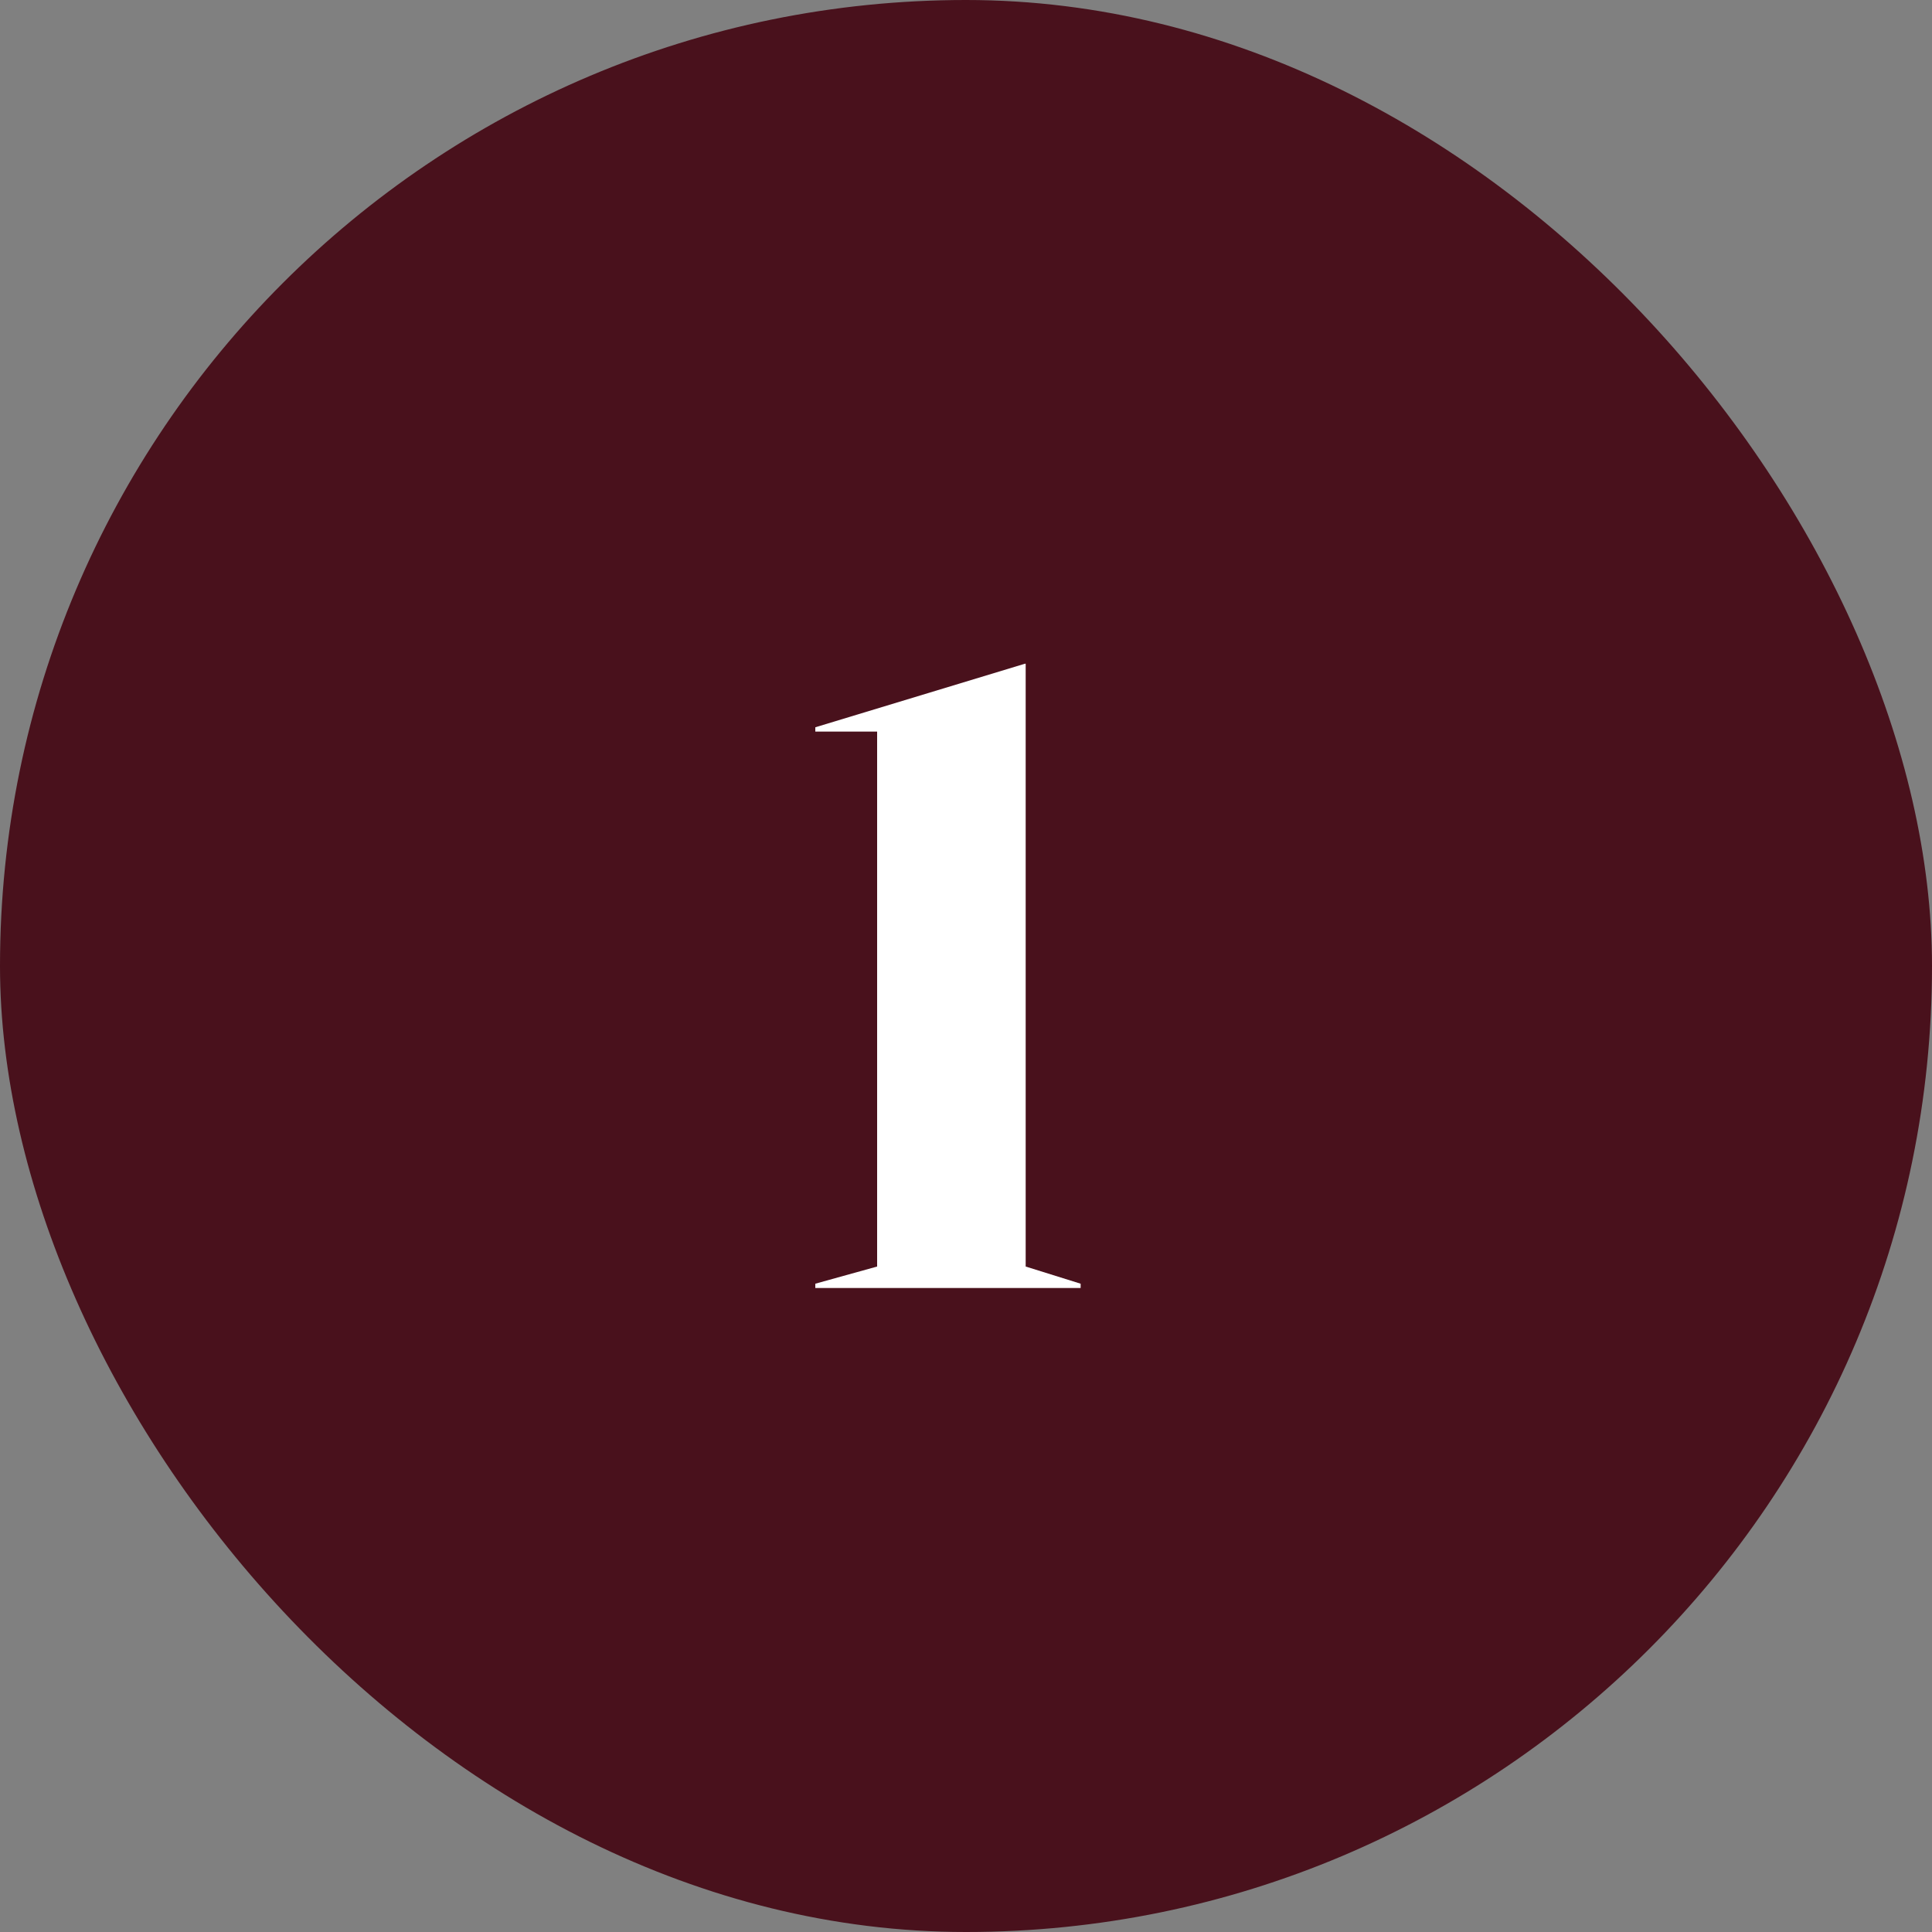 <?xml version="1.0" encoding="UTF-8"?> <svg xmlns="http://www.w3.org/2000/svg" width="36" height="36" viewBox="0 0 36 36" fill="none"><rect x="0" y="0" width="36" height="36" fill="#808080" stroke="none"/><rect width="36" height="36" rx="18" fill="#49111C"></rect><path d="M15.192 23.92L16.344 23.6V13.632H15.192V13.552L19.096 12.368H19.112V23.6L20.136 23.92V24H15.192V23.92Z" fill="white"></path></svg> 
